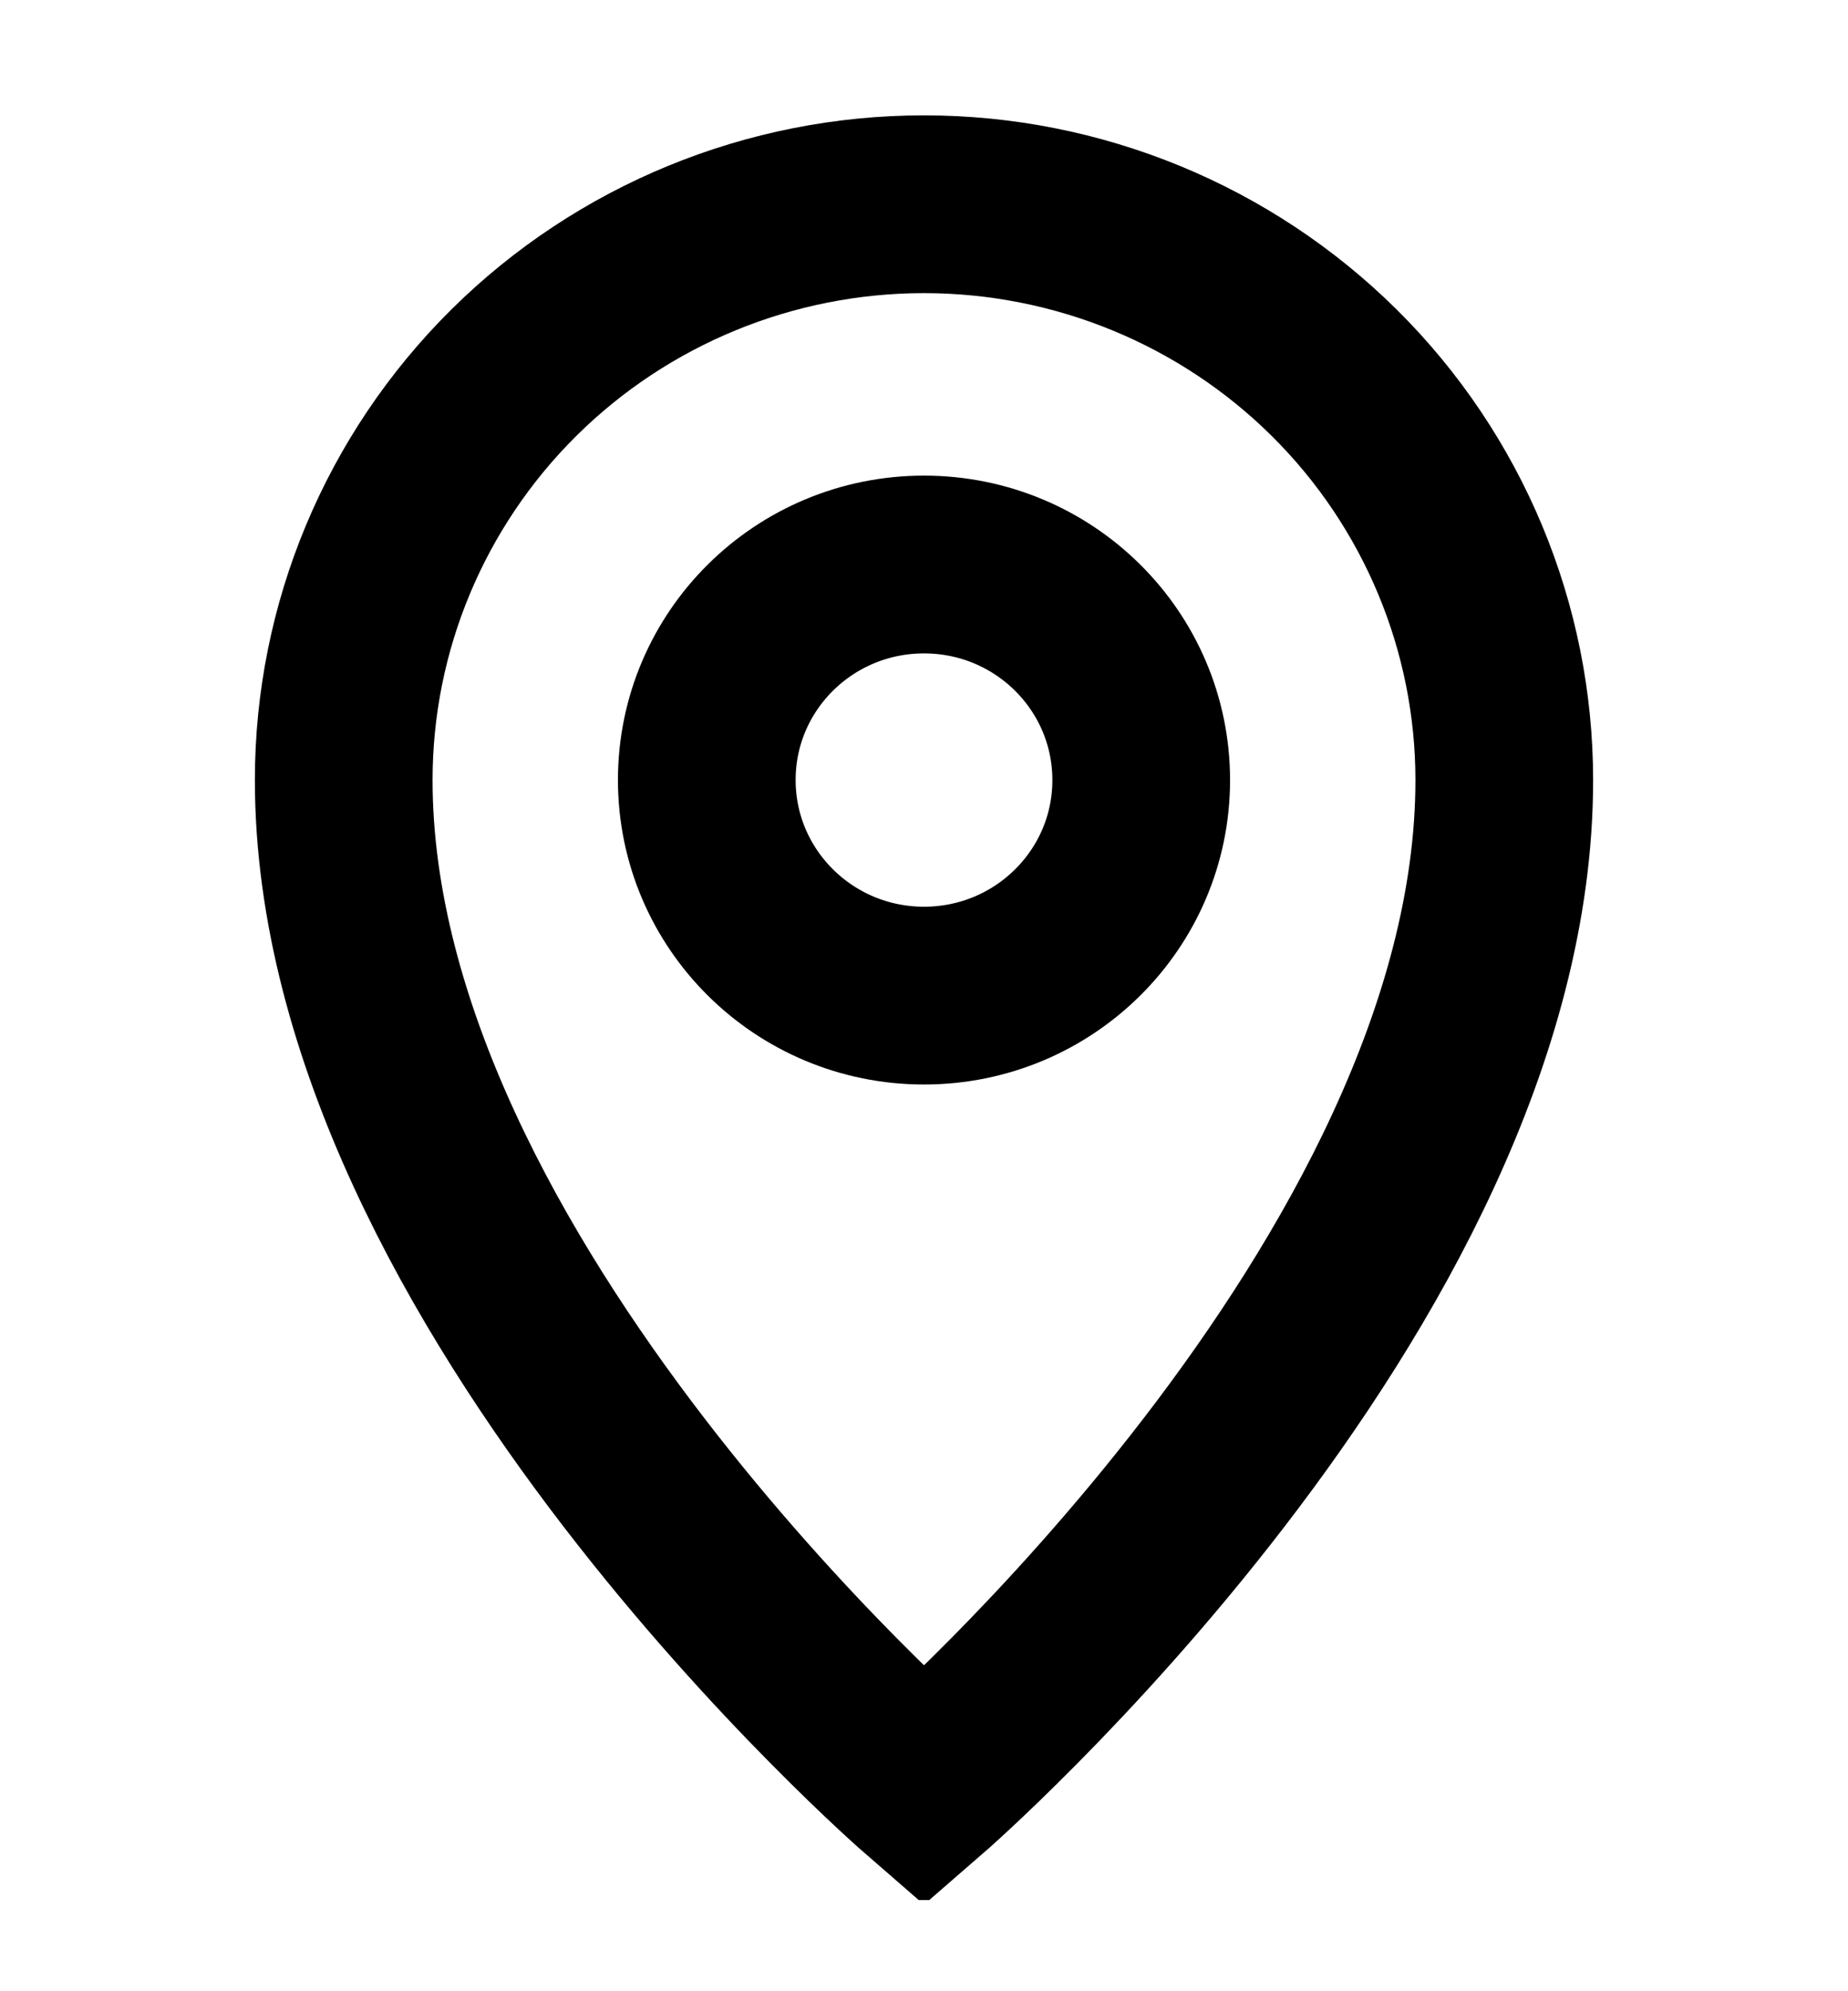 <svg width="13" height="14" viewBox="0 0 13 14" fill="none" xmlns="http://www.w3.org/2000/svg">
<g clip-path="url(#clip0_39_25)">
<g clip-path="url(#clip1_39_25)">
<path d="M10.582 5.485C10.582 9.025 6.5 12.564 6.5 12.564C6.5 12.564 2.418 9.024 2.418 5.484C2.418 4.41 2.848 3.381 3.614 2.621C4.38 1.862 5.418 1.436 6.5 1.436C7.583 1.436 8.621 1.863 9.387 2.622C10.152 3.381 10.582 4.411 10.582 5.485Z" stroke="black" stroke-width="1.25" stroke-miterlimit="10"/>
<path d="M6.5 7C7.344 7 8.028 6.322 8.028 5.485C8.028 4.647 7.344 3.969 6.5 3.969C5.656 3.969 4.972 4.647 4.972 5.484C4.972 6.321 5.656 7 6.5 7Z" stroke="black" stroke-width="1.25" stroke-miterlimit="10"/>
</g>
</g>
<defs>
<clipPath id="clip0_39_25">
<rect width="12.823" height="12.719" fill="white" transform="translate(0.088 0.641)"/>
</clipPath>
<clipPath id="clip1_39_25">
<rect width="12.823" height="12.718" fill="white" transform="translate(0.089 0.641)"/>
</clipPath>
</defs>
</svg>
